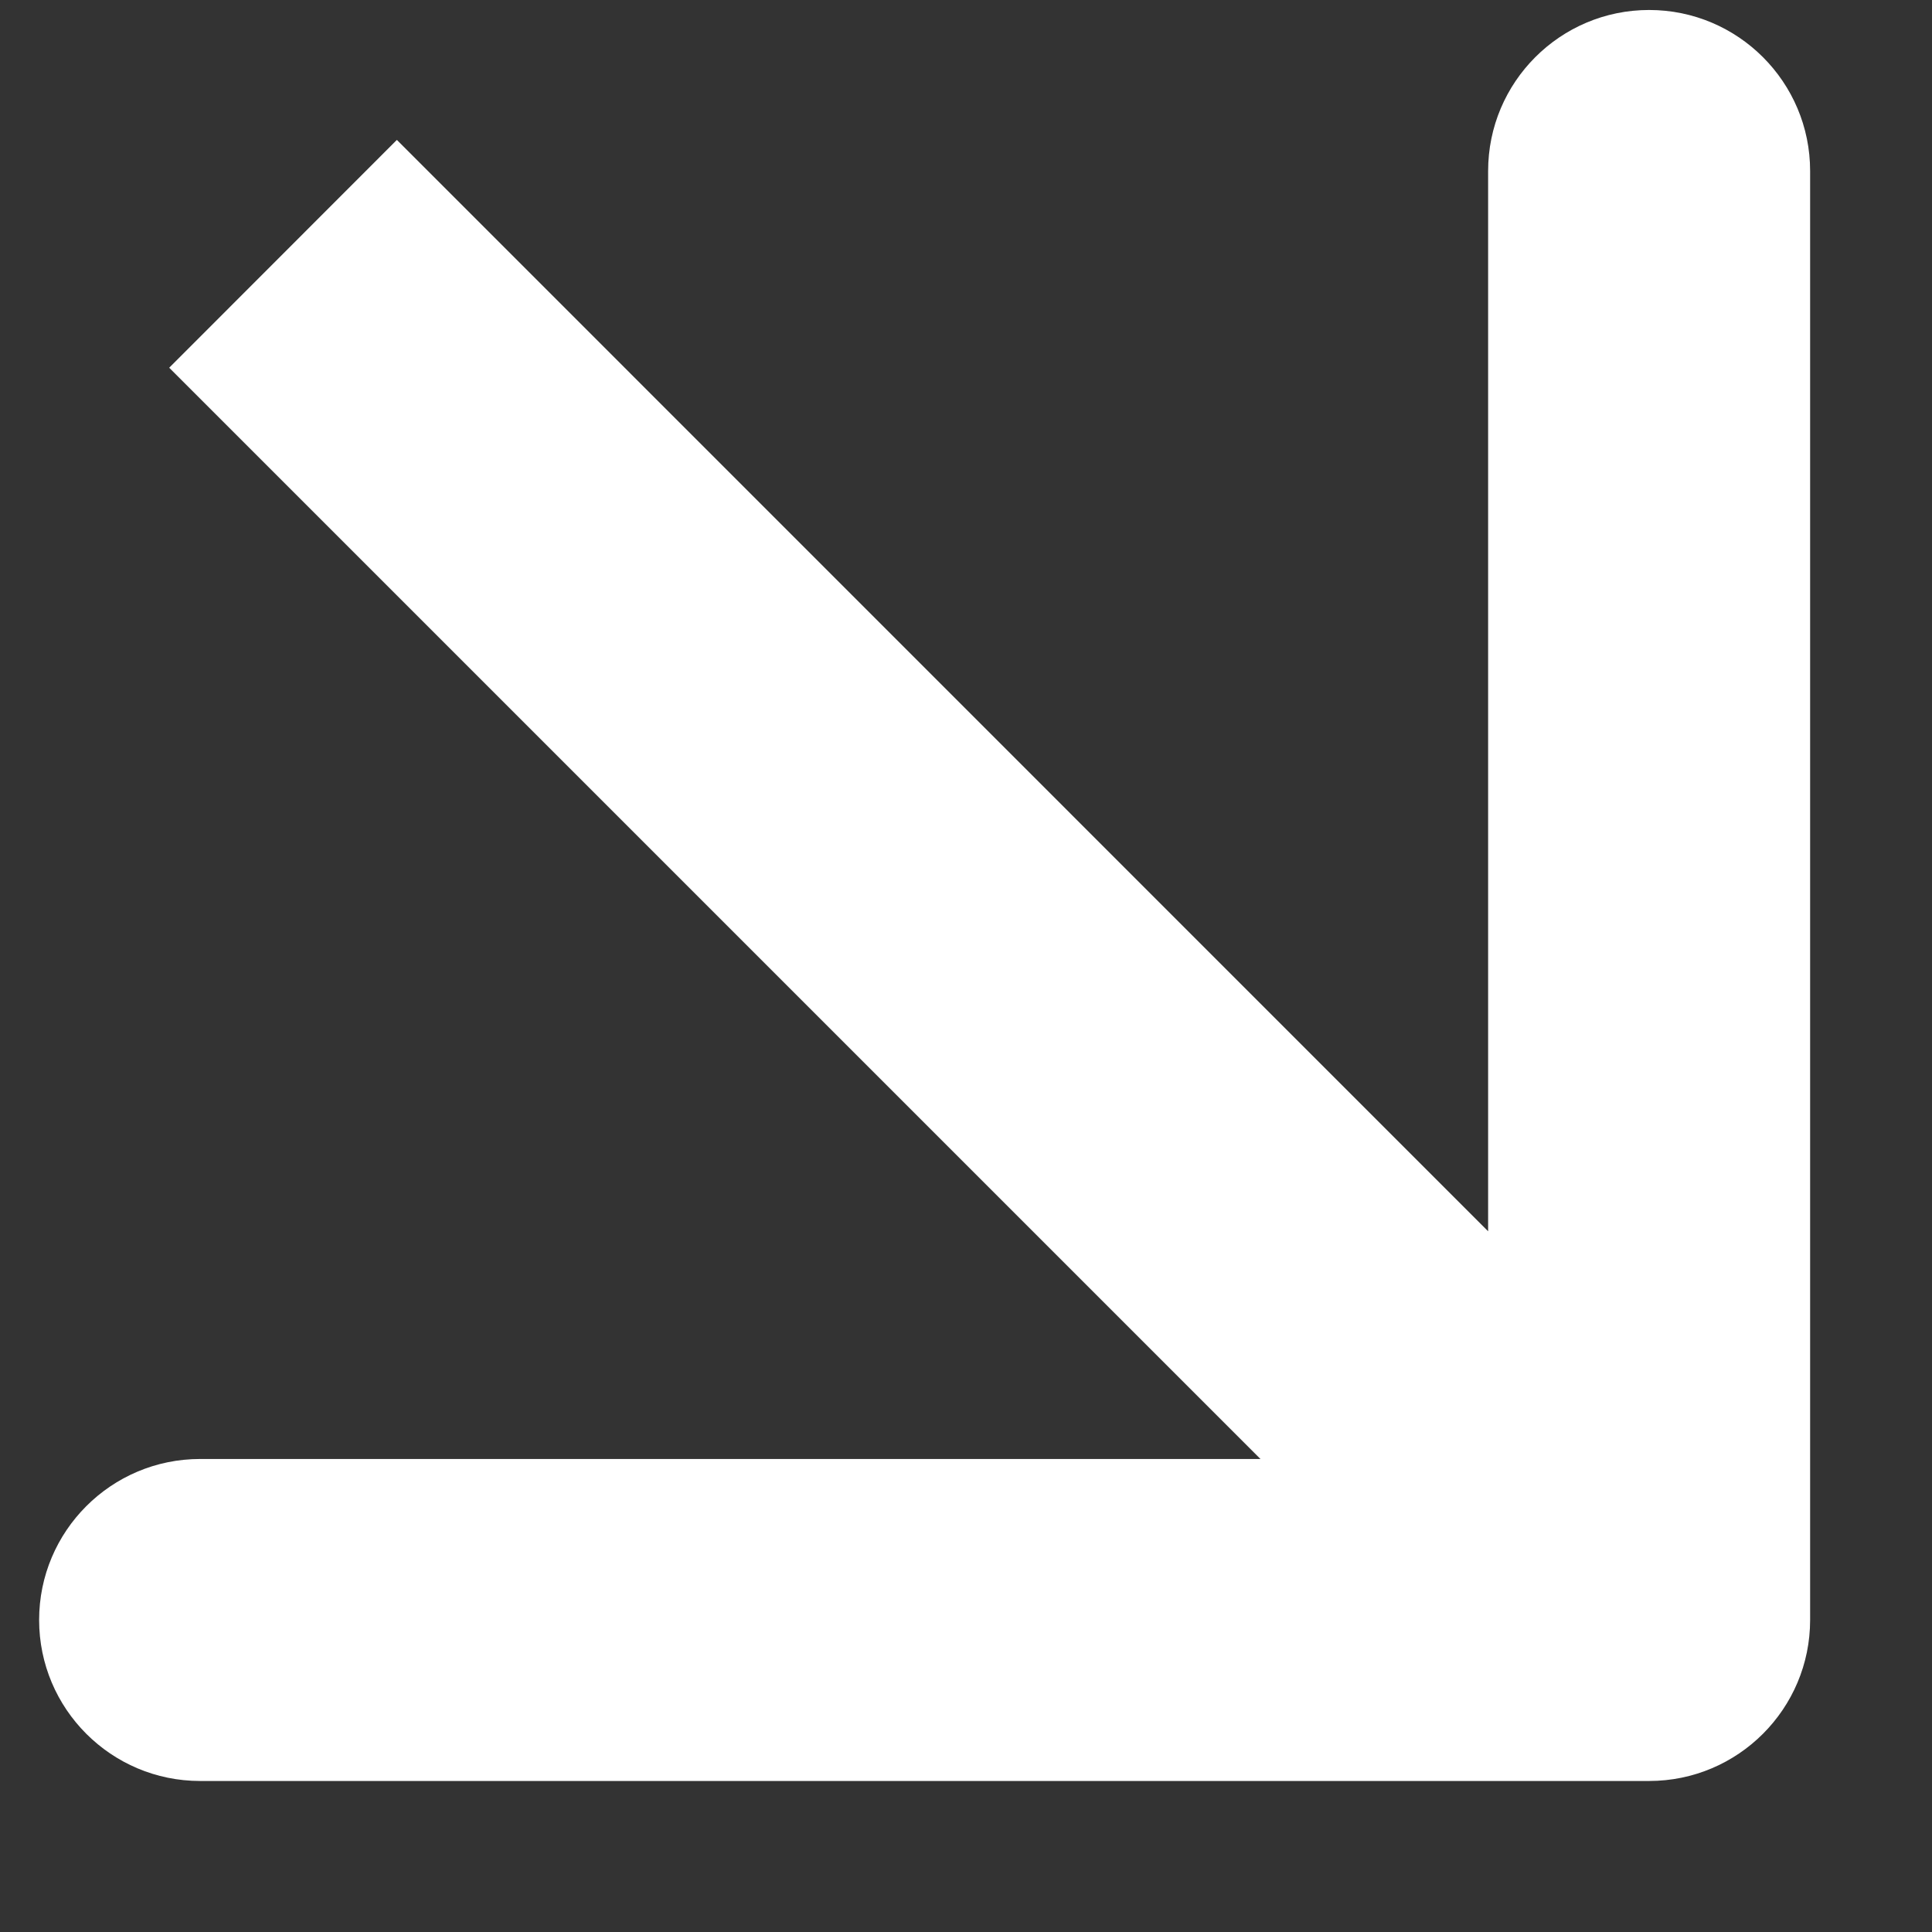 <svg width="12" height="12" viewBox="0 0 12 12" fill="none" xmlns="http://www.w3.org/2000/svg">
<rect x="0" y="0" width="12" height="12" fill="#333333" stroke="none"/>
<path d="M10.243 11.062C10.795 11.062 11.243 10.614 11.243 10.062L11.243 1.062C11.243 0.51 10.795 0.062 10.243 0.062C9.691 0.062 9.243 0.51 9.243 1.062L9.243 9.062L1.243 9.062C0.691 9.062 0.243 9.51 0.243 10.062C0.243 10.614 0.691 11.062 1.243 11.062L10.243 11.062ZM1.051 2.284L9.536 10.769L10.95 9.355L2.465 0.869L1.051 2.284Z" fill="white"/>
</svg>
